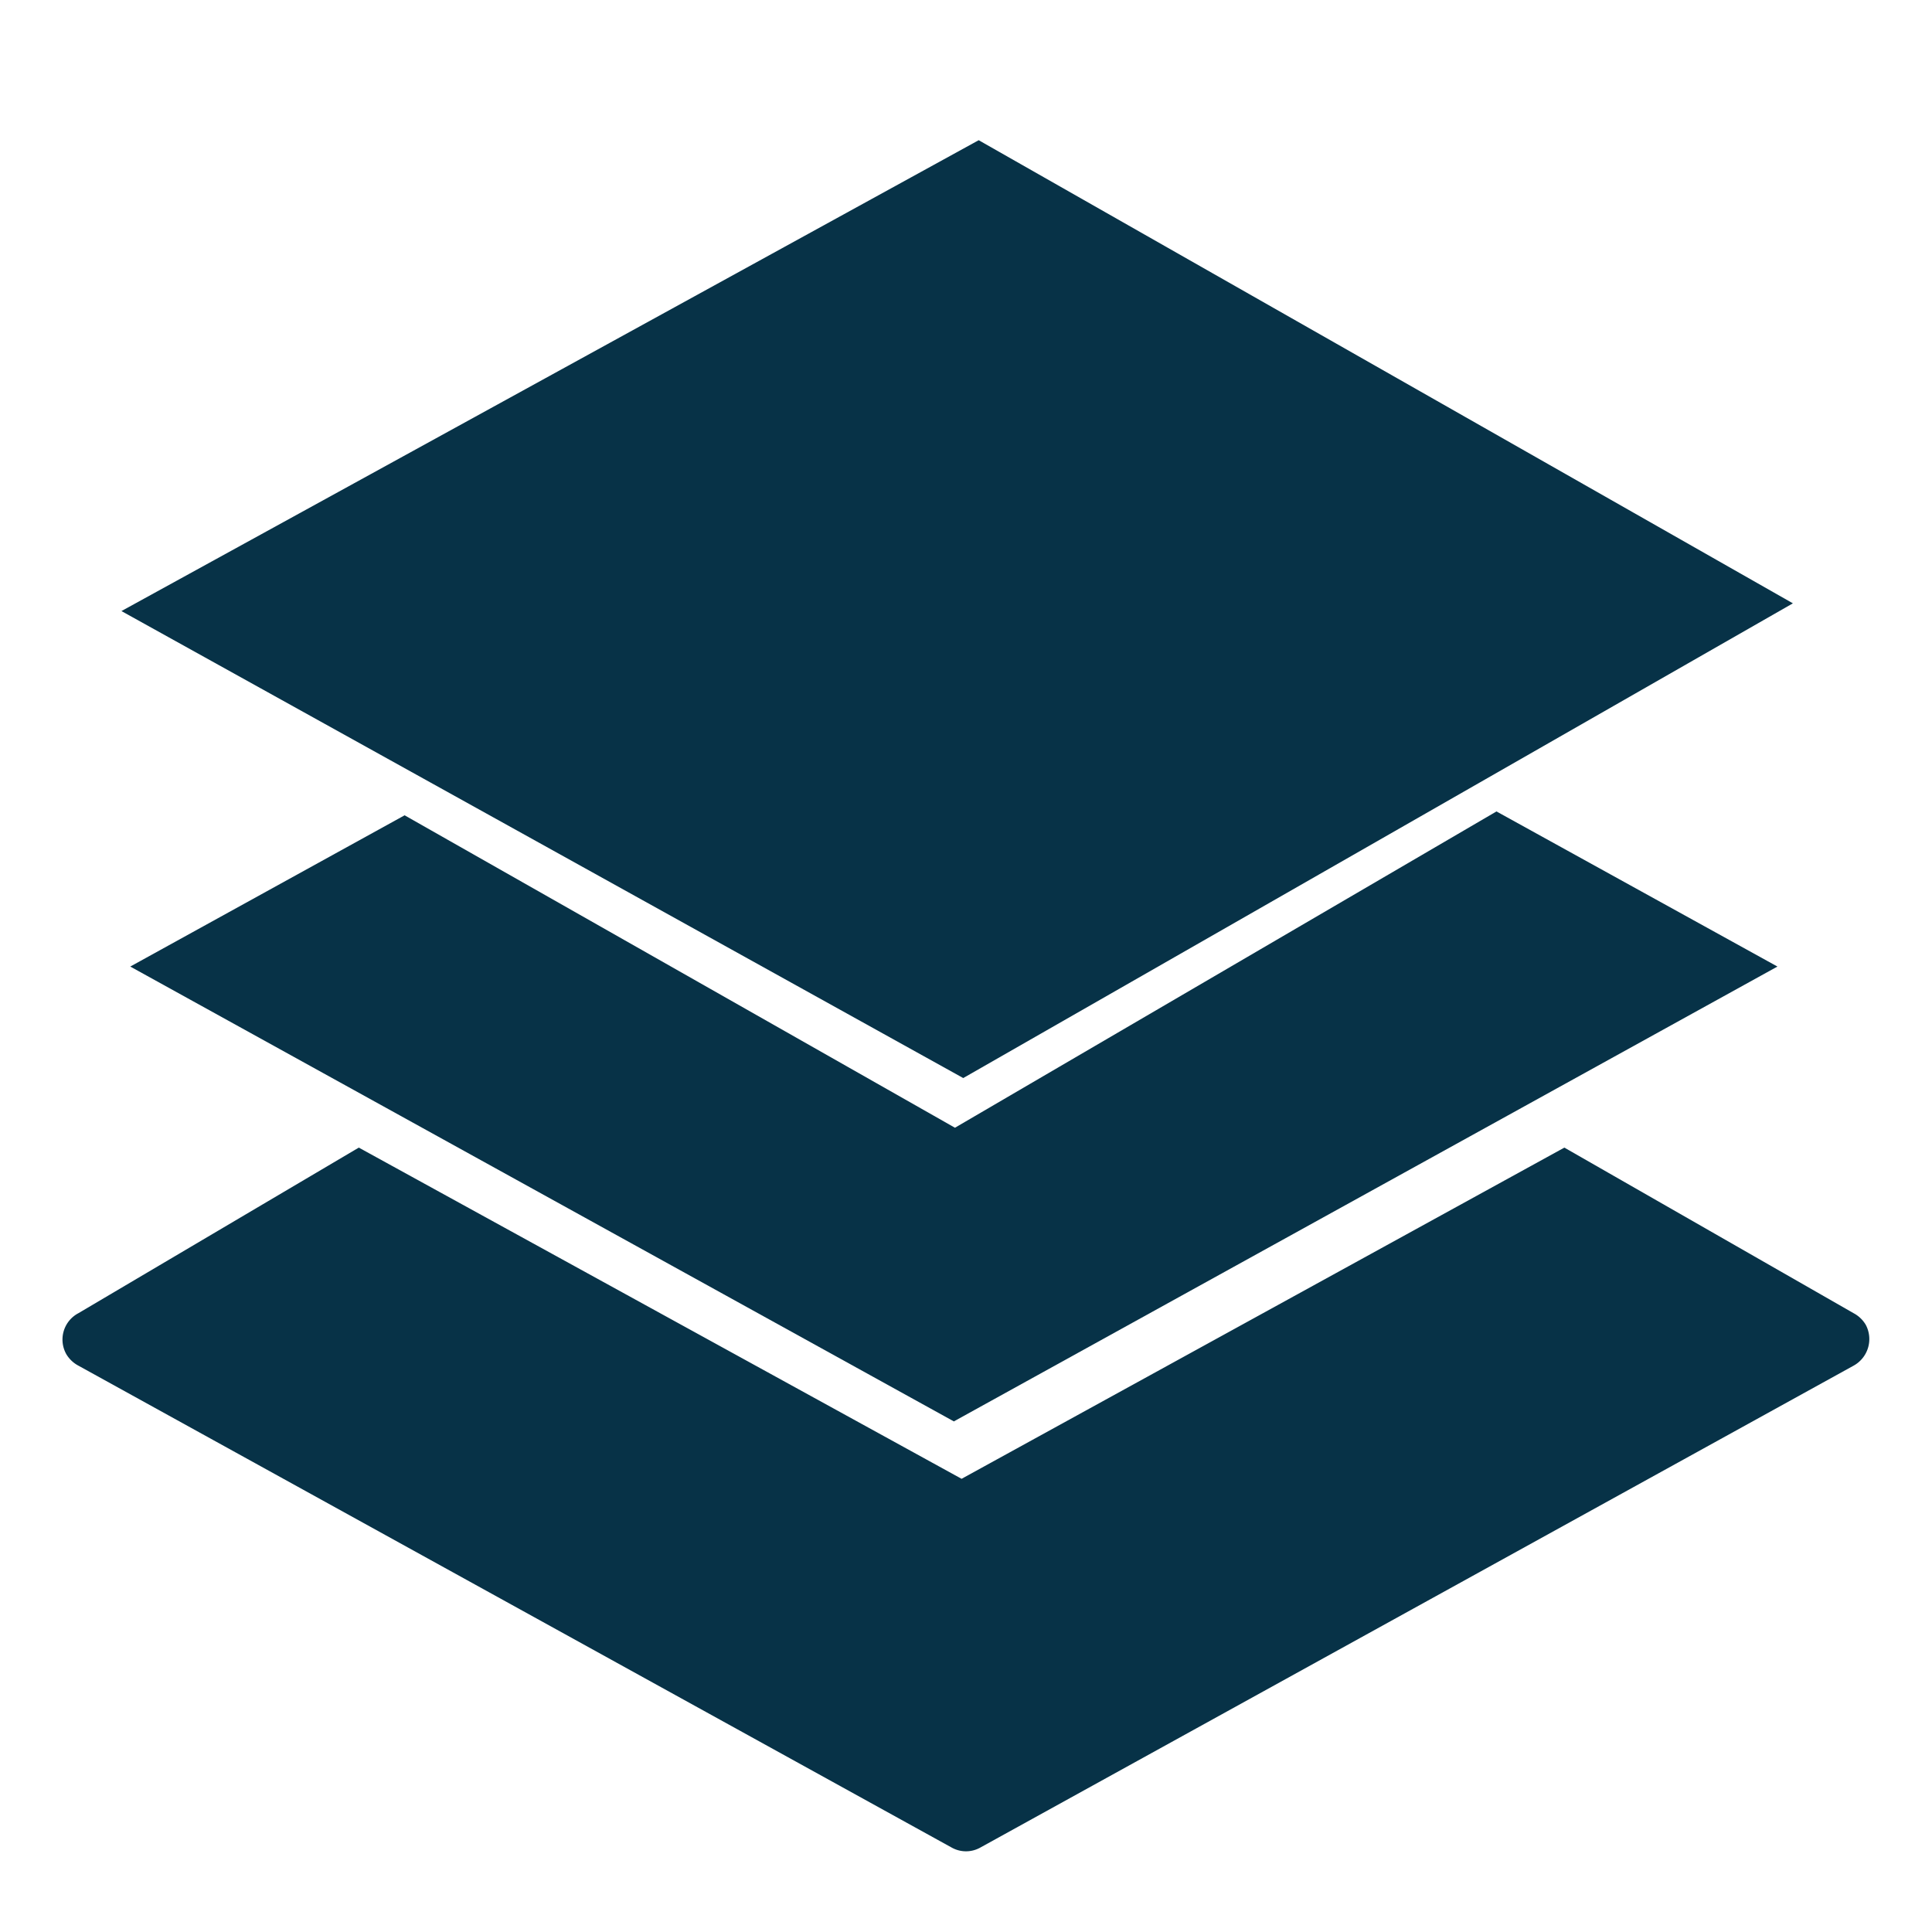 <svg id="Layer_1" data-name="Layer 1" xmlns="http://www.w3.org/2000/svg" viewBox="0 0 35 35"><defs><style>.cls-1{fill:#073247}</style></defs><path class="cls-1" d="M33.8 24a.56.56 0 0 0-.22-.21l-5.24-3-10.92 6-10.92-6-5.08 3a.54.54 0 0 0-.22.74.56.56 0 0 0 .22.21l15.82 8.73a.53.53 0 0 0 .52 0l15.82-8.73a.55.55 0 0 0 .22-.74z"/><path class="cls-1" d="M7.33 14.77l-4.97 2.74 14.92 8.24 14.92-8.24-5.09-2.81-9.81 5.73-9.97-5.66z"/><path class="cls-1" d="M2.2 11.07l15.53-8.53 14.75 8.39-15.03 8.6L2.2 11.07z"/></svg>